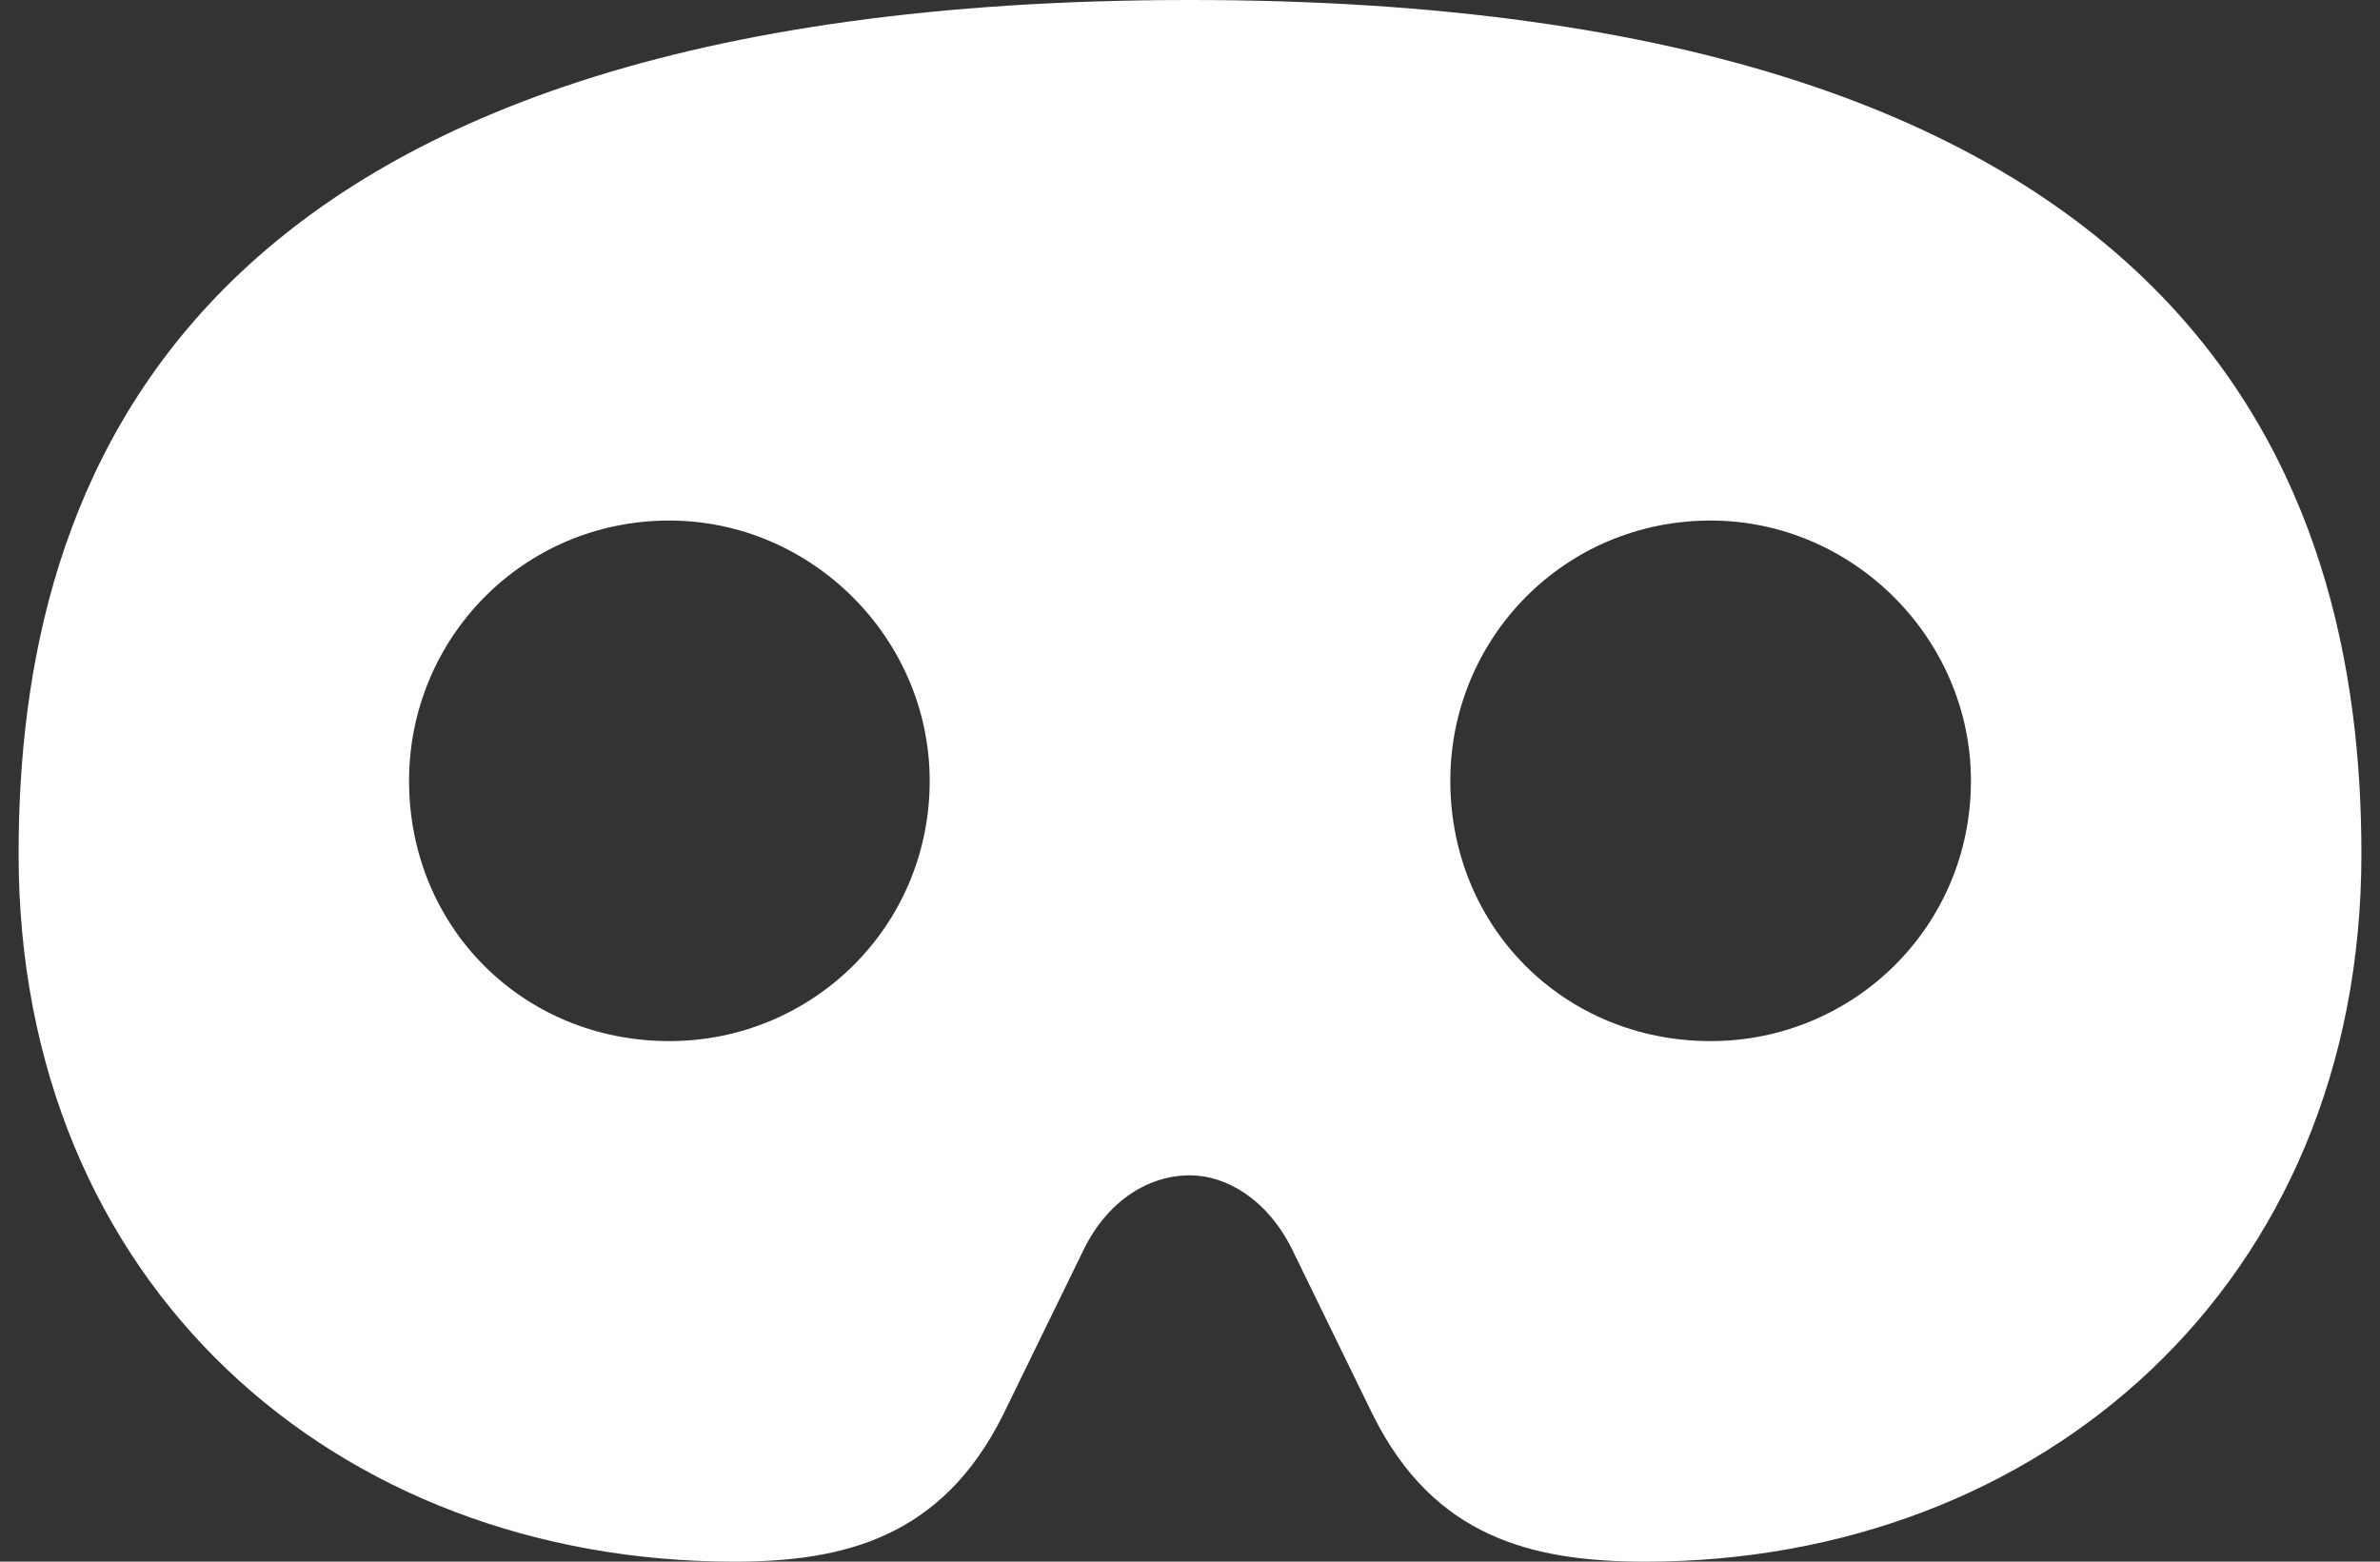 <svg width="32" height="21" viewBox="0 0 32 21" fill="none" xmlns="http://www.w3.org/2000/svg">
<rect x="0" y="0" width="32" height="21" fill="#333333" stroke="none"/>
<path d="M16 0C29.562 0 31.75 6.508 31.75 11.484C31.75 17.281 27.43 21 22.125 21C20.594 21 19.281 20.672 18.461 19.031L17.367 16.789C17.039 16.133 16.492 15.805 16 15.805C15.453 15.805 14.906 16.133 14.578 16.789L13.484 19.031C12.664 20.672 11.352 21 9.875 21C4.516 21 0.25 17.281 0.25 11.484C0.25 6.508 2.383 0 16 0ZM9 14C10.914 14 12.5 12.469 12.5 10.5C12.5 8.586 10.914 7 9 7C7.031 7 5.5 8.586 5.5 10.5C5.5 12.469 7.031 14 9 14ZM23 14C24.914 14 26.5 12.469 26.5 10.5C26.5 8.586 24.914 7 23 7C21.031 7 19.5 8.586 19.5 10.5C19.5 12.469 21.031 14 23 14Z" fill="white"/>
</svg>
